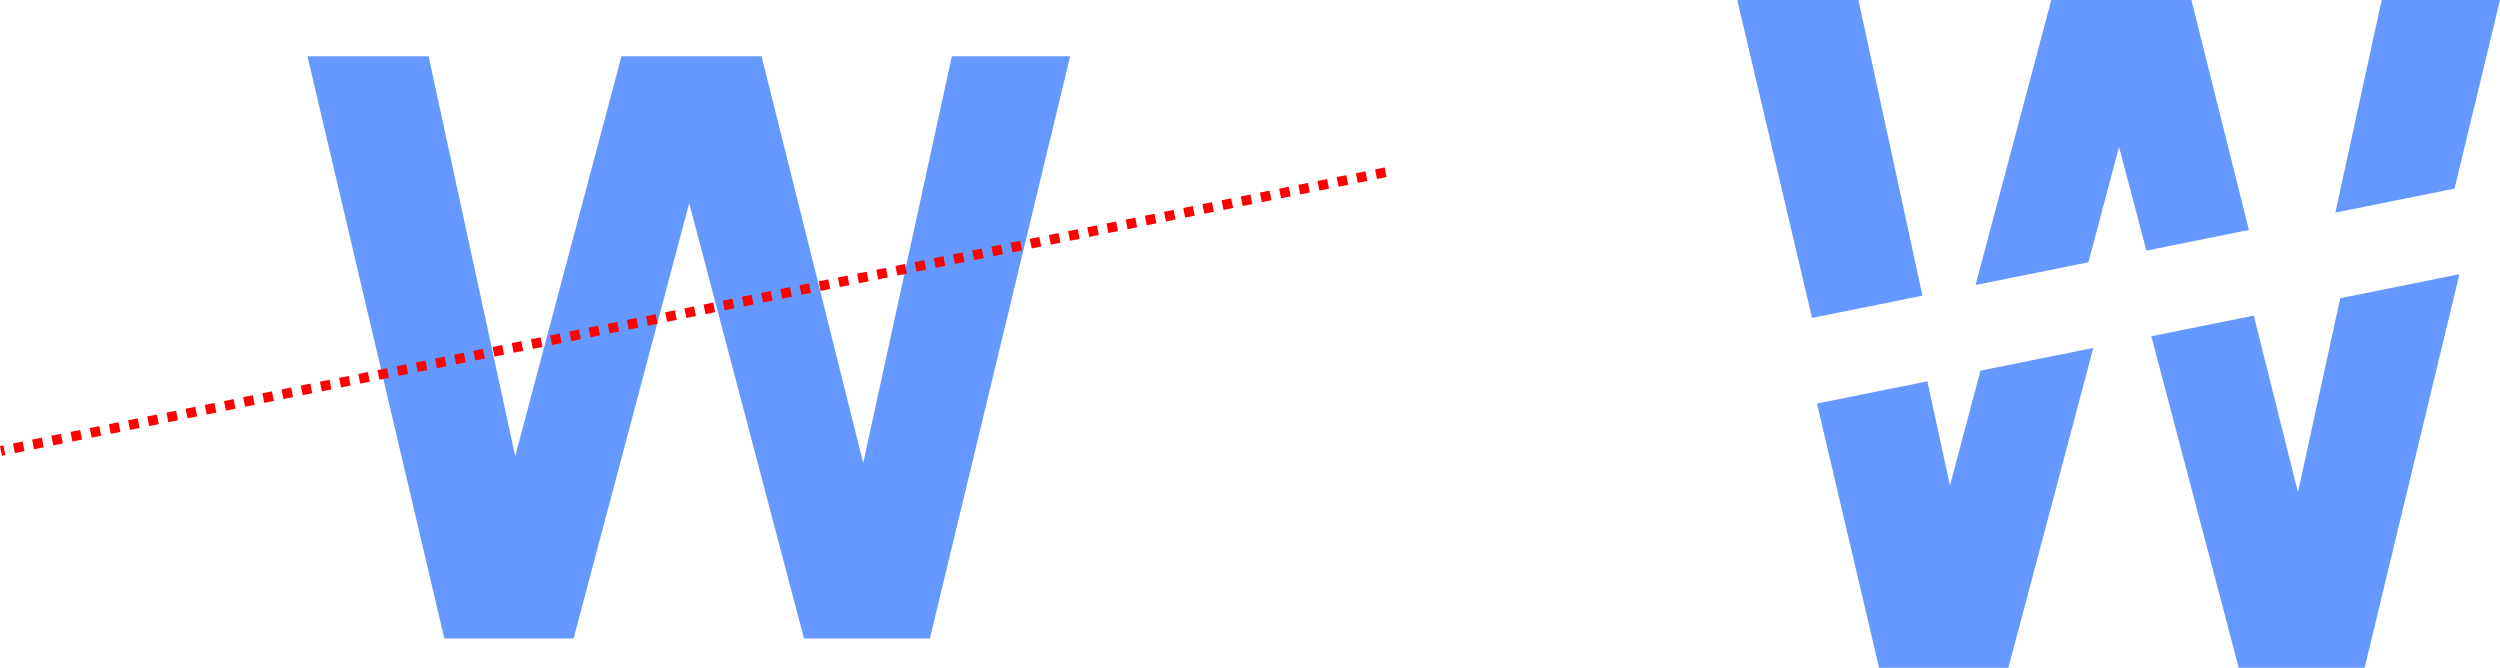 <?xml version="1.0" encoding="UTF-8"?>
<!DOCTYPE svg PUBLIC "-//W3C//DTD SVG 1.1//EN" "http://www.w3.org/Graphics/SVG/1.1/DTD/svg11.dtd">
<!-- Creator: CorelDRAW X6 -->
<svg xmlns="http://www.w3.org/2000/svg" xml:space="preserve" width="270.4mm" height="72.231mm" version="1.1" style="shape-rendering:geometricPrecision; text-rendering:geometricPrecision; image-rendering:optimizeQuality; fill-rule:evenodd; clip-rule:evenodd"
viewBox="0 0 112003 29919"
 xmlns:xlink="http://www.w3.org/1999/xlink">
 <defs>
  <style type="text/css">
   <![CDATA[
    .str0 {stroke:red;stroke-width:438.359;stroke-dasharray:438.359 438.359}
    .fil1 {fill:none}
    .fil0 {fill:#6699FF;fill-rule:nonzero}
   ]]>
  </style>
 </defs>
 <g id="Layer_x0020_1">
  <polygon class="fil0" points="19906,28604 13774,2521 19202,2521 23082,20437 27842,2521 34119,2521 38673,20741 42644,2521 47944,2521 41660,28604 36020,28604 30877,9102 25698,28604 "/>
  <path class="fil0" d="M84185 29919l-2784 -11840 4948 -996 1011 4669 1368 -5148 5055 -1017 -3806 14332 -5792 0zm16788 -15779l1978 7916 1895 -8696 5340 -1075 -4248 17633 -5640 0 -3917 -14854 4592 -924z"/>
  <path class="fil0" d="M81181 14243l-3349 -14243 5428 0 2869 13247 -4948 996zm7327 -1474l3392 -12769 6278 0 2575 10304 -4592 924 -1225 -4647 -1373 5170 -5055 1017zm16119 -3244l2076 -9525 5300 0 -2036 8450 -5340 1075z"/>
  <line class="fil1 str0" x1="62077" y1="7717" x2="43" y2= "20201" />
 </g>
</svg>
